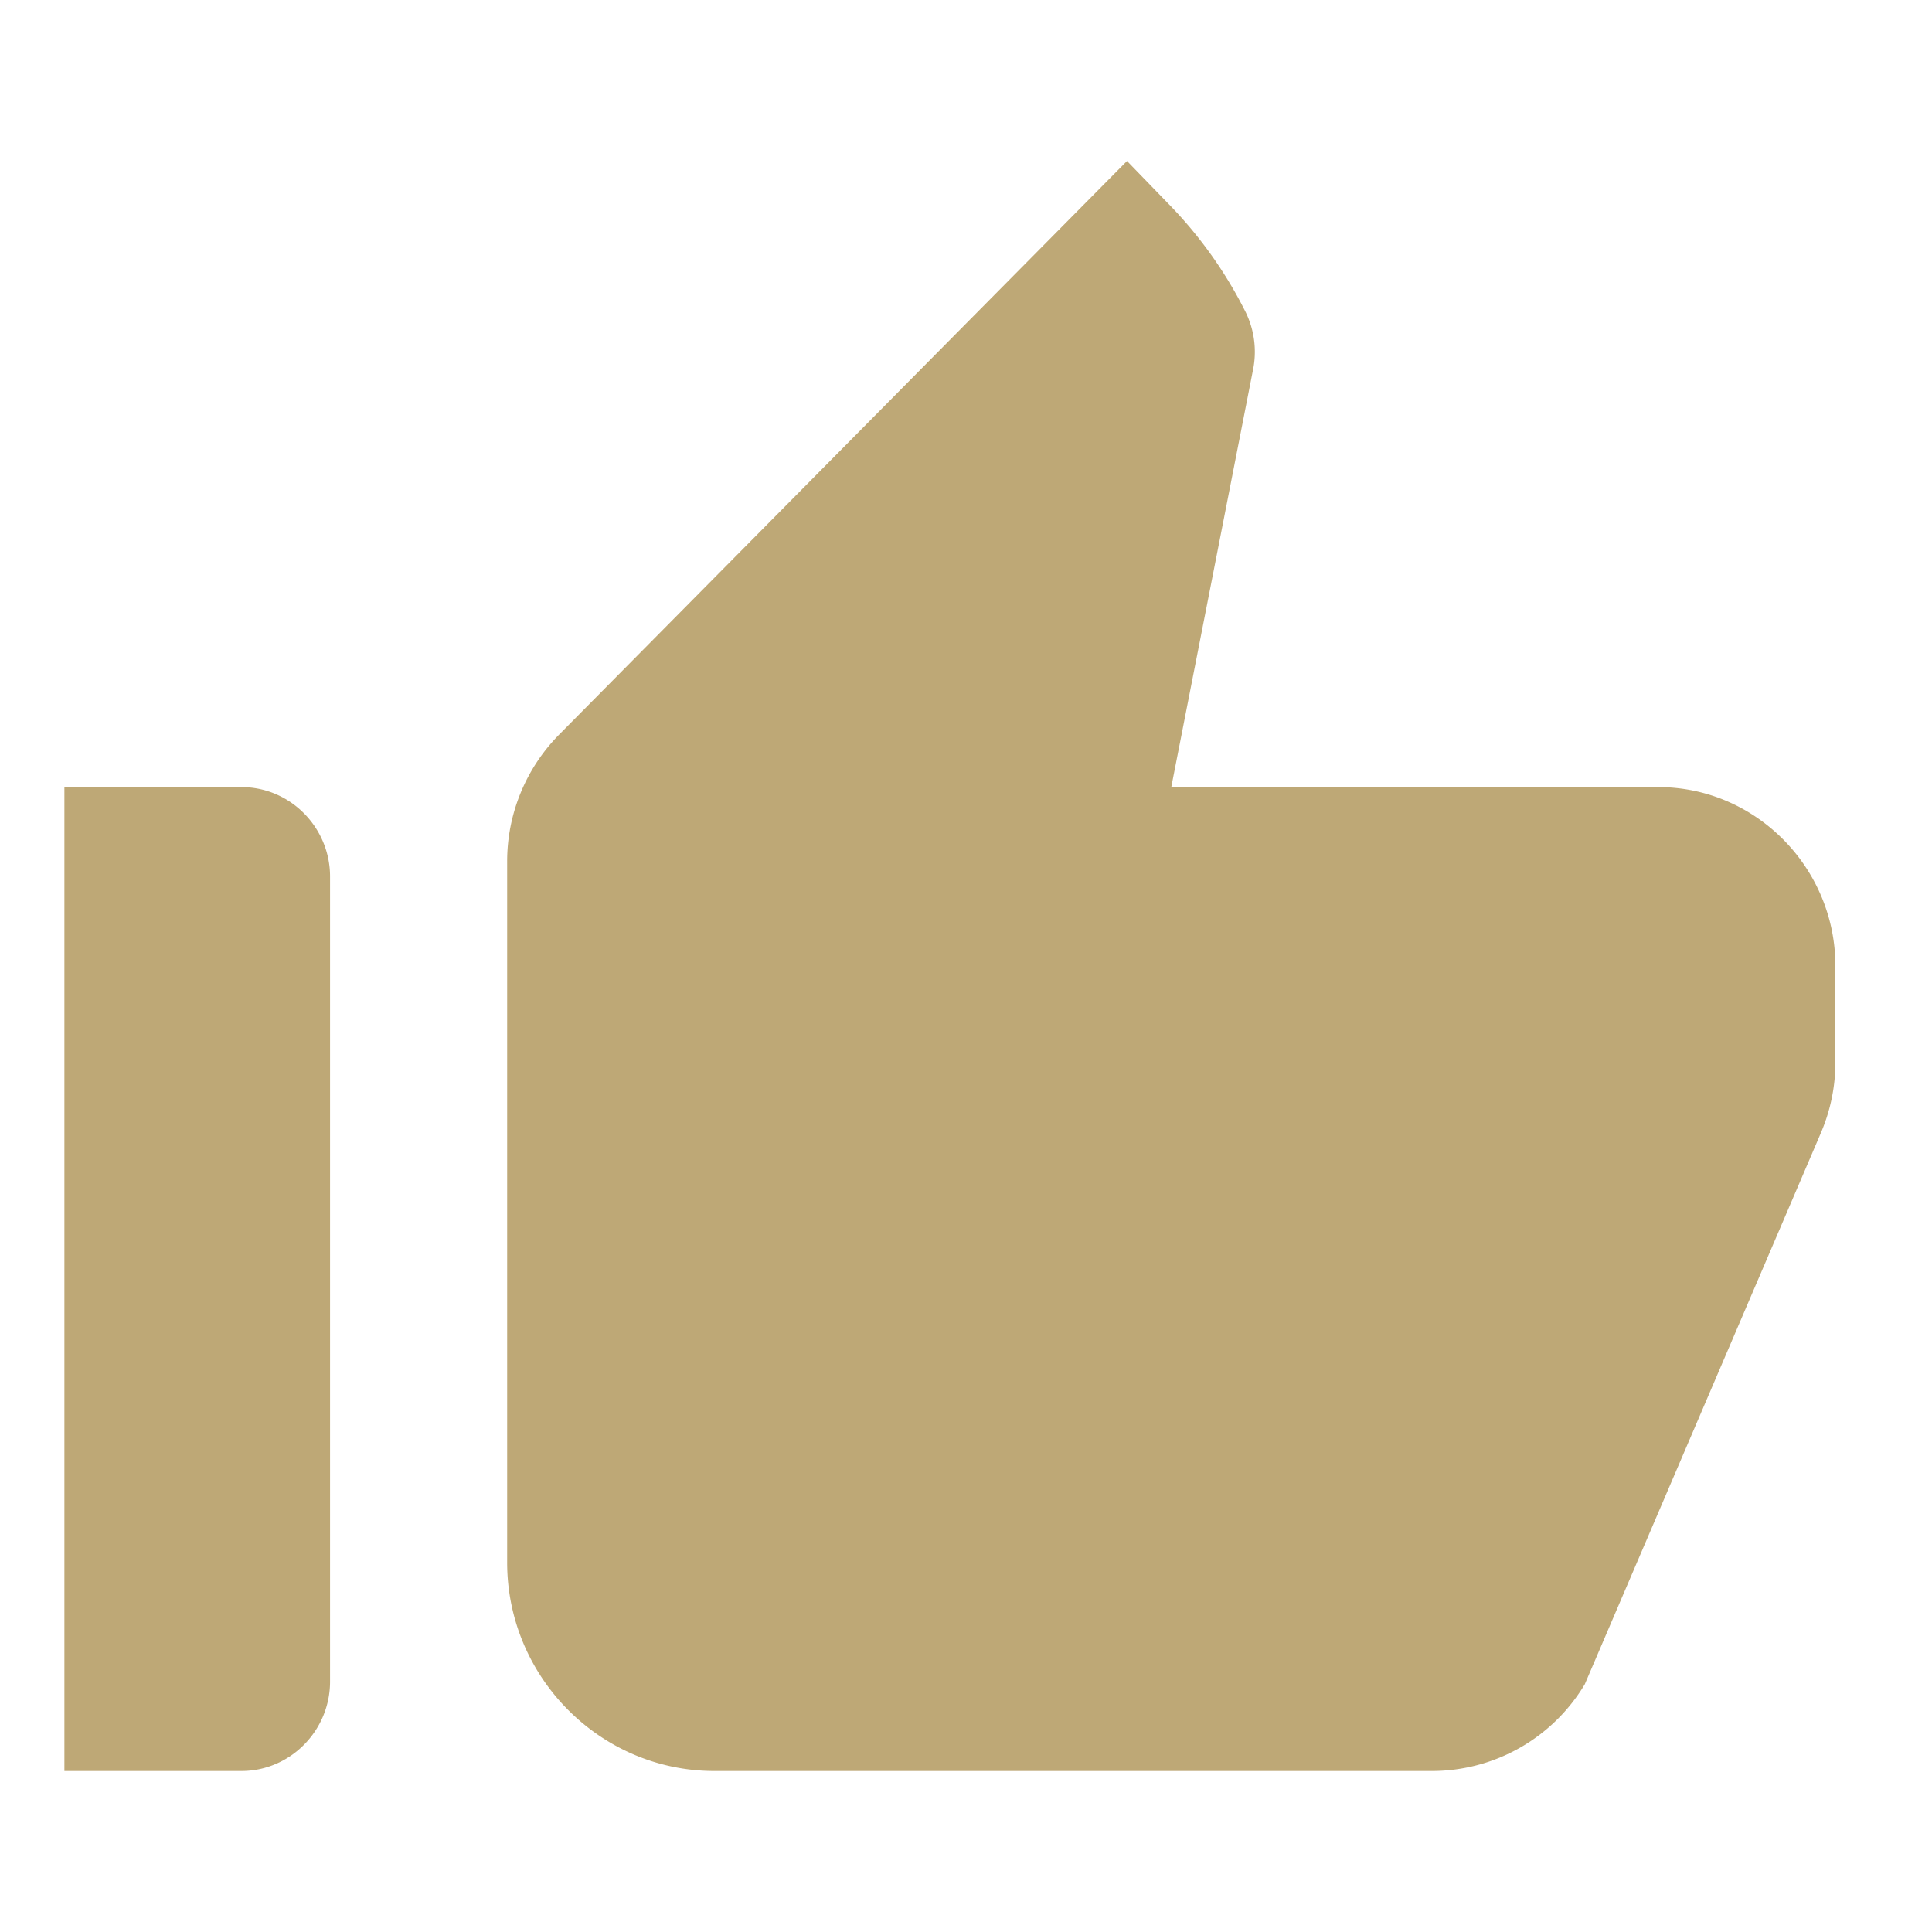 <svg width="60" height="60" fill="none" xmlns="http://www.w3.org/2000/svg"><g clip-path="url(#clip0_2450_2629)"><path d="M2 55h5.5c1.512 0 2.75-1.25 2.75-2.778v-25c0-1.528-1.238-2.778-2.75-2.778H2V55zm54.532-19.778A5.547 5.547 0 0057 33v-3c0-3.056-2.475-5.556-5.5-5.556H36.375l2.53-12.916a2.809 2.809 0 00-.22-1.834 13.333 13.333 0 00-2.42-3.388L35 5 17.372 22.806a5.601 5.601 0 00-1.622 3.944v21.778c0 3.555 2.887 6.472 6.435 6.472h22.302a5.527 5.527 0 004.73-2.694l7.316-17.084z" fill="#bea876"/></g><defs><clipPath id="clip0_2450_2629"><path fill="#fff" d="M0 0h60v60H0z"/></clipPath></defs></svg>